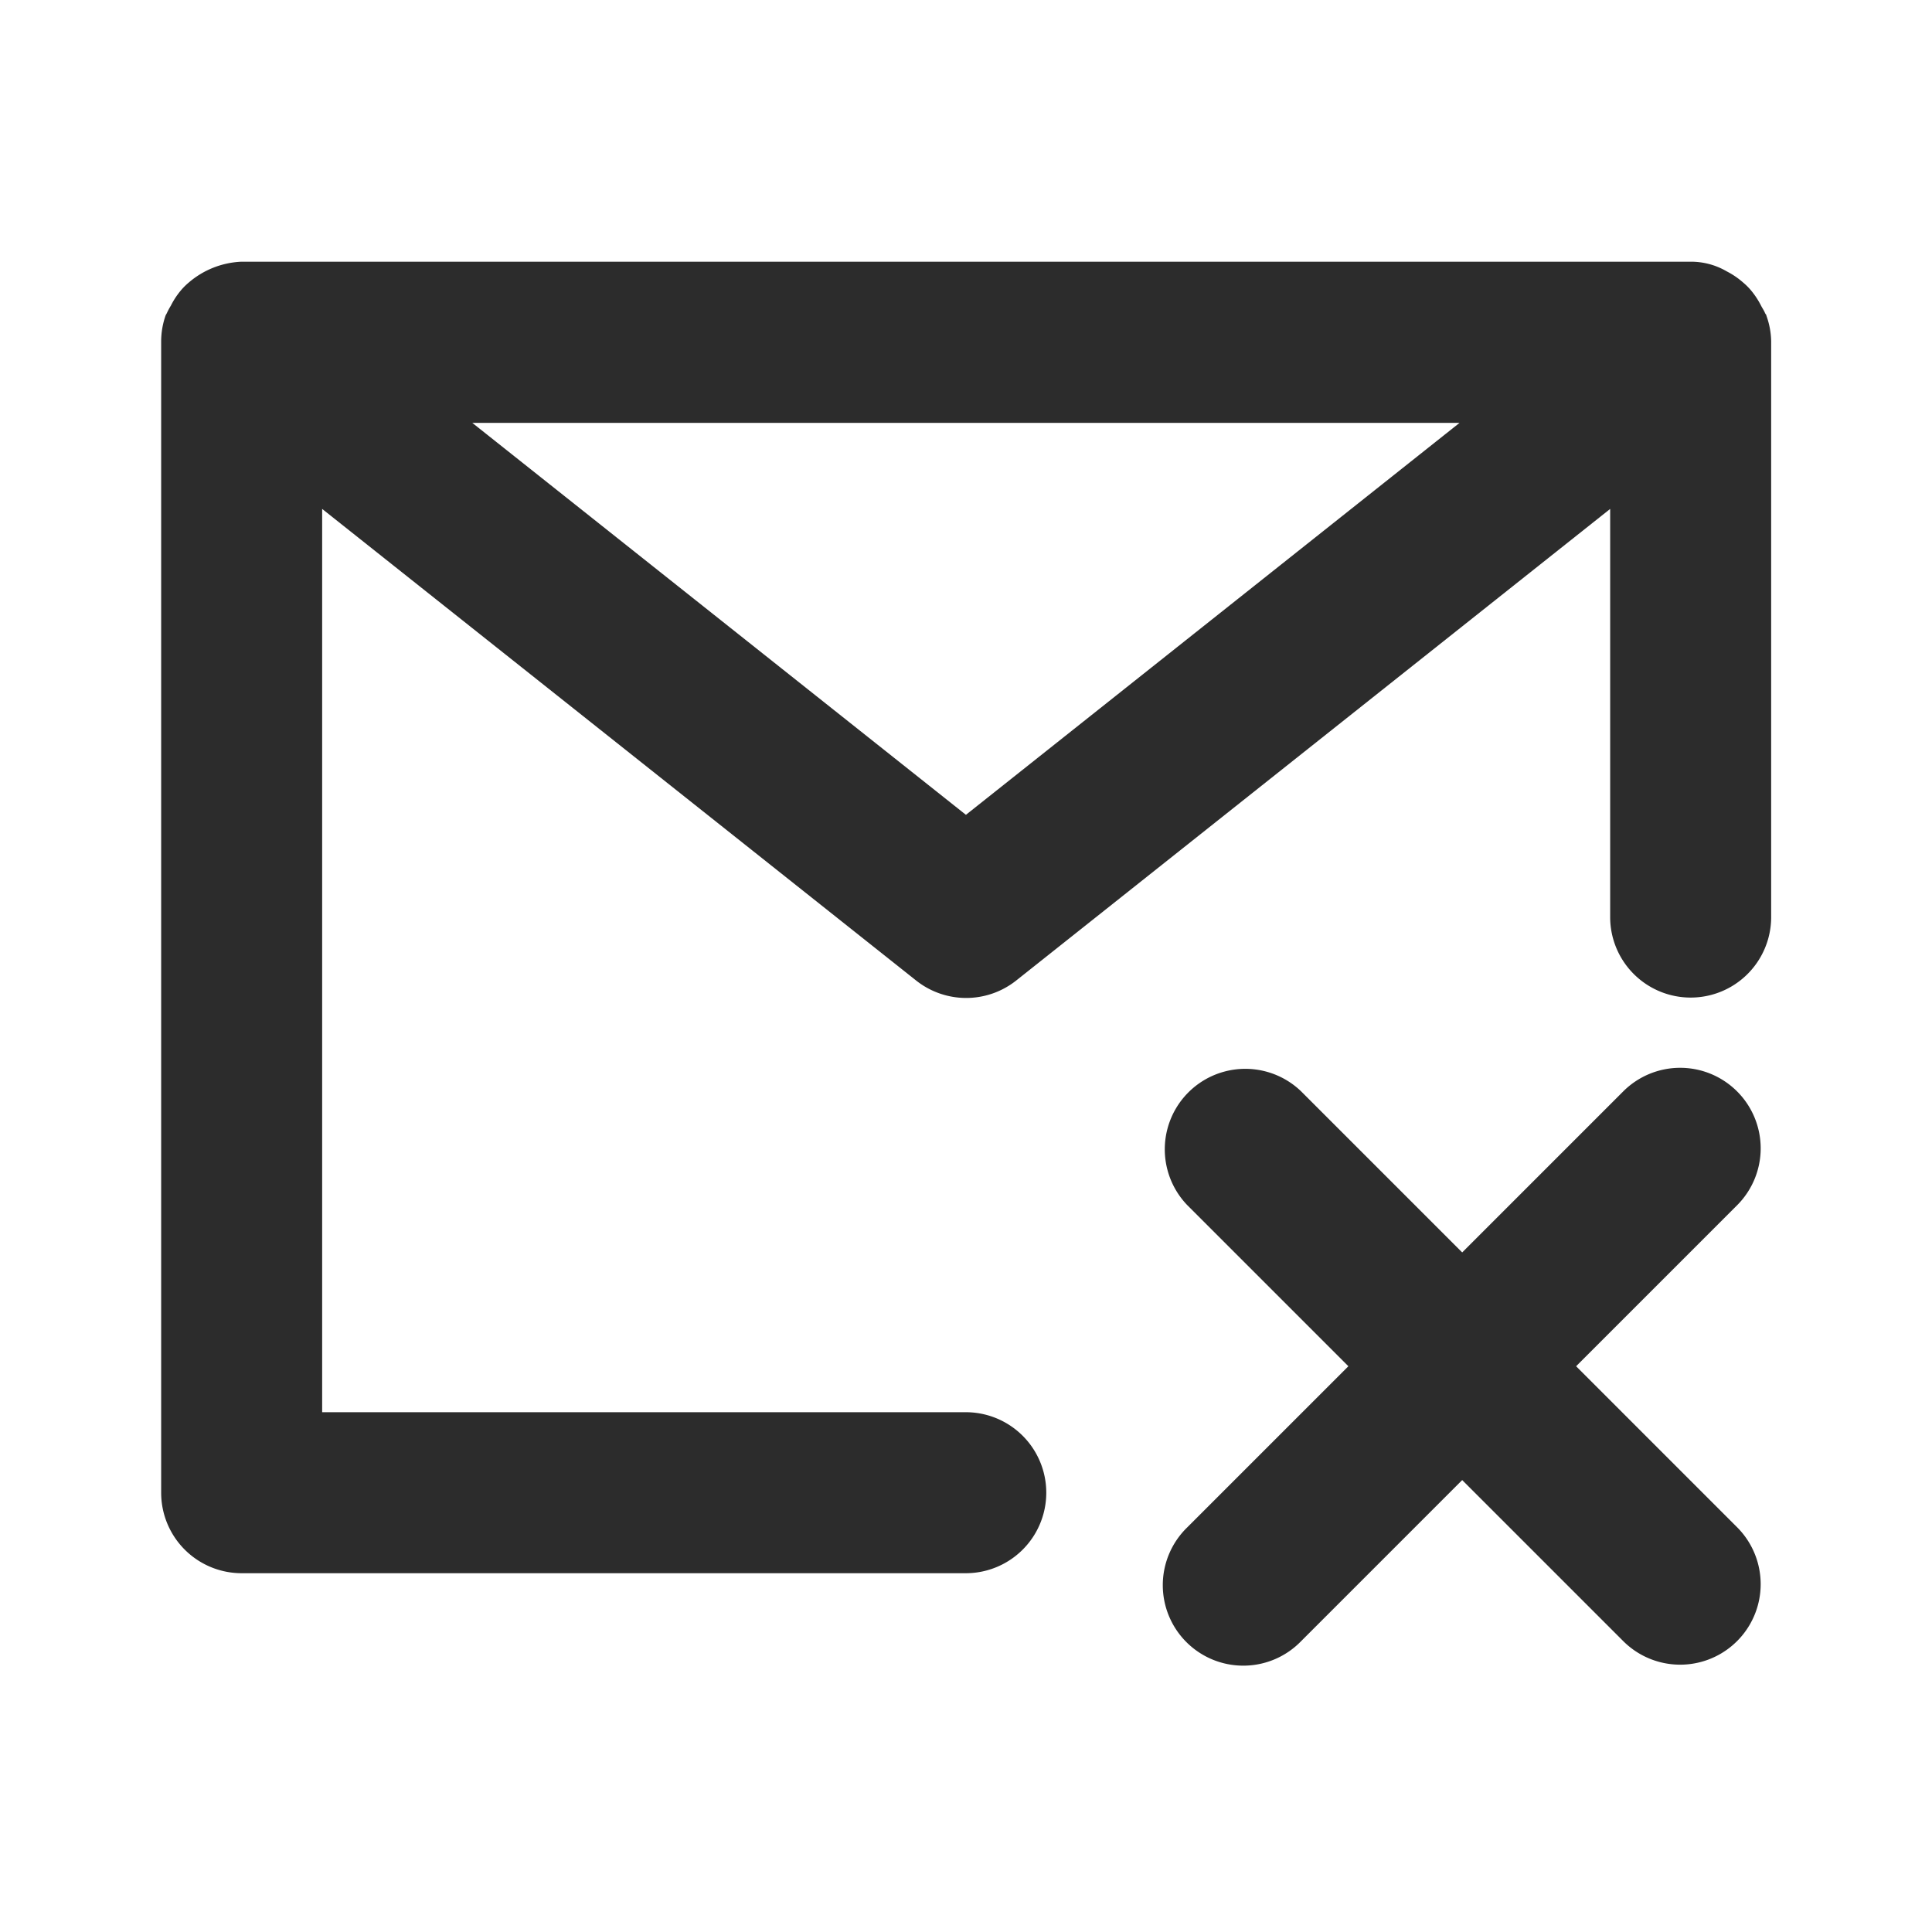 <?xml version="1.0" standalone="no"?><!DOCTYPE svg PUBLIC "-//W3C//DTD SVG 1.1//EN" "http://www.w3.org/Graphics/SVG/1.1/DTD/svg11.dtd"><svg class="icon" width="200px" height="200.00px" viewBox="0 0 1024 1024" version="1.1" xmlns="http://www.w3.org/2000/svg"><path fill="#2c2c2c" d="M936.235 167.339c0-0.512-0.512-0.896-0.725-1.408-0.555-1.408-1.451-2.603-2.133-3.968a42.965 42.965 0 0 0-5.931-8.789 35.115 35.115 0 0 0-3.627-3.499 42.069 42.069 0 0 0-8.533-5.803 37.547 37.547 0 0 0-19.285-5.163H128a45.781 45.781 0 0 0-27.861 10.965 35.115 35.115 0 0 0-3.627 3.499 41.344 41.344 0 0 0-5.931 8.789 39.509 39.509 0 0 0-2.133 3.968c-0.213 0.512-0.555 0.896-0.725 1.408a41.856 41.856 0 0 0-2.304 13.653v610.176a42.667 42.667 0 0 0 42.667 42.667h384a42.667 42.667 0 0 0 0-85.333h-341.333V269.739l314.795 249.941a42.667 42.667 0 0 0 53.077 0l314.795-249.941v216.533a42.667 42.667 0 0 0 85.333 0V180.992a41.856 41.856 0 0 0-2.517-13.653z m-424.277 264.533L250.325 224.128h523.264zM920.704 578.475a42.667 42.667 0 0 0-60.373 0l-85.333 85.333-85.333-85.333a42.667 42.667 0 0 0-60.331 60.331l85.333 85.333-85.333 85.333a42.667 42.667 0 1 0 60.331 60.331l85.333-85.333 85.333 85.333a42.667 42.667 0 0 0 60.373-60.331l-85.333-85.333 85.333-85.333a42.667 42.667 0 0 0 0-60.331z" /></svg>